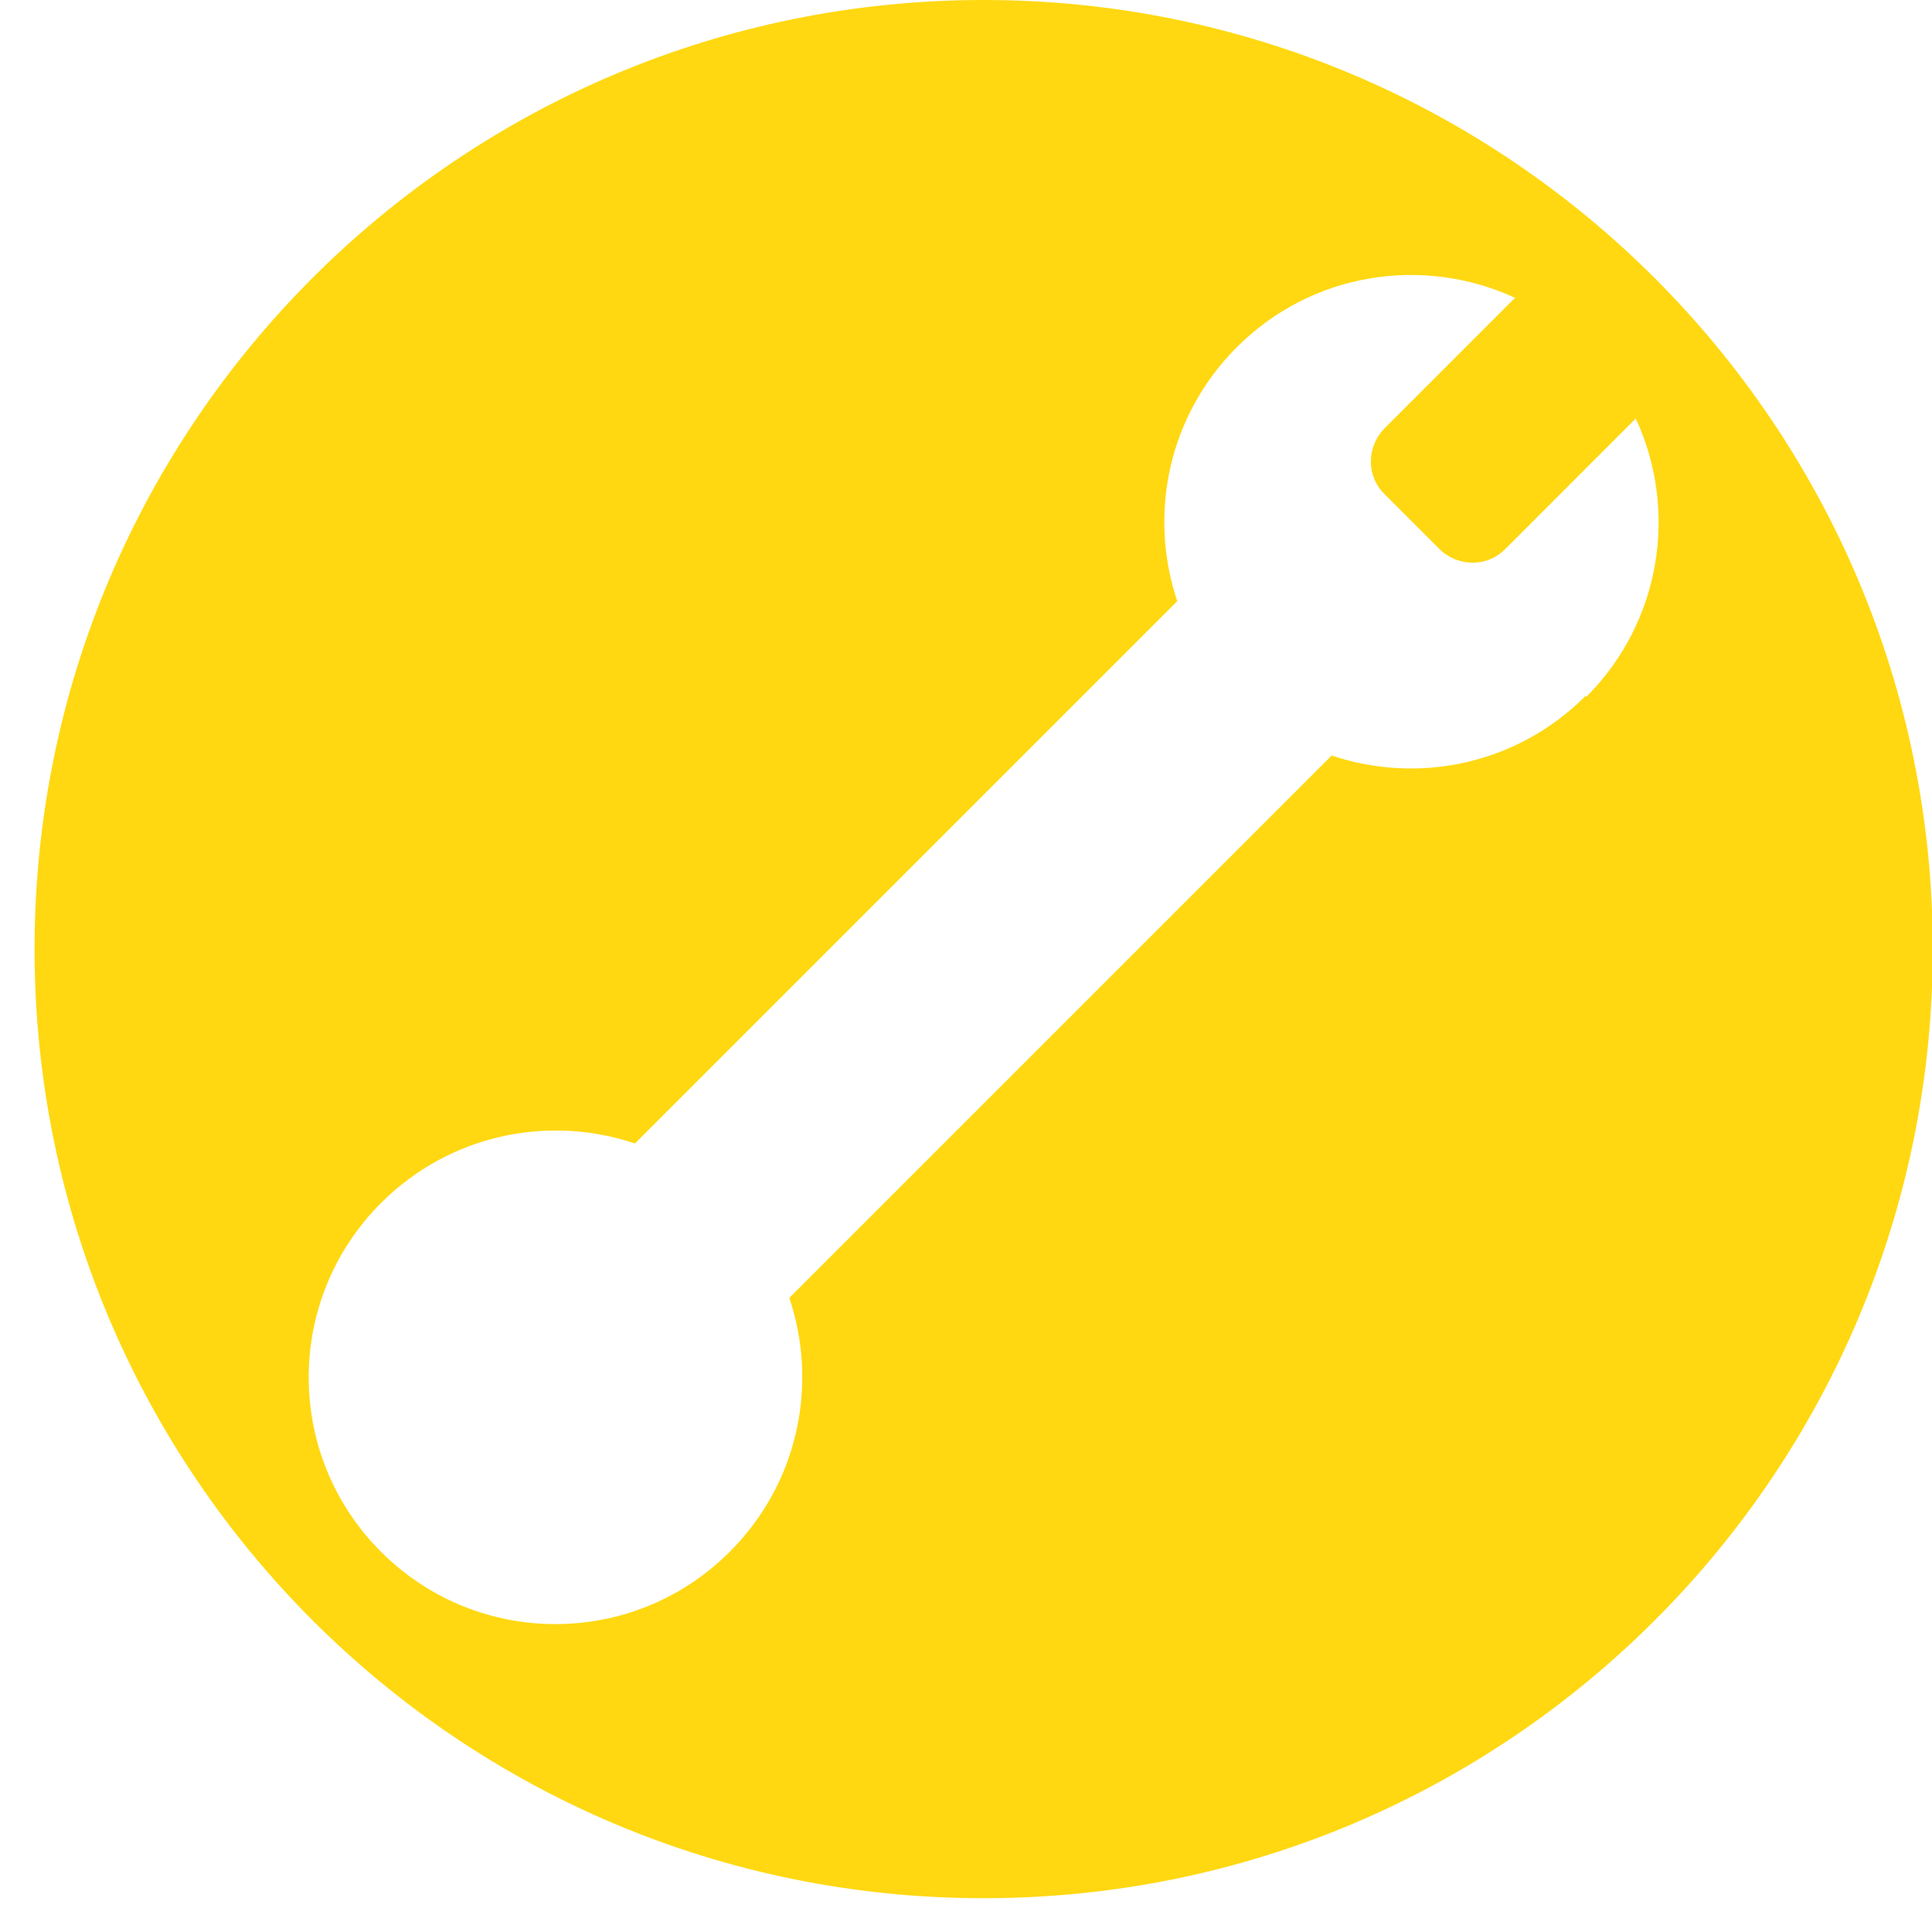 <svg width="55" height="55" viewBox="0 0 55 55" fill="none" xmlns="http://www.w3.org/2000/svg">
<path d="M28.003 0C13.077 0 0.984 12.093 0.984 27.019C0.984 41.945 13.077 54.038 28.003 54.038C42.93 54.038 55.022 41.945 55.022 27.019C55.022 12.093 42.907 0 28.003 0ZM45.139 19.812C43.175 21.776 40.364 22.334 37.91 21.508L22.47 36.948C23.296 39.402 22.738 42.213 20.774 44.176C18.03 46.921 13.59 46.921 10.846 44.176C8.102 41.432 8.102 36.992 10.846 34.248C12.809 32.285 15.621 31.727 18.075 32.552L33.514 17.113C32.689 14.659 33.247 11.847 35.21 9.884C37.352 7.742 40.52 7.274 43.13 8.478L39.427 12.182C38.891 12.717 38.891 13.565 39.427 14.079L40.966 15.618C41.502 16.153 42.35 16.153 42.863 15.618L46.566 11.914C47.771 14.502 47.303 17.693 45.161 19.835L45.139 19.812Z" fill="#FFD811"/>
</svg>

